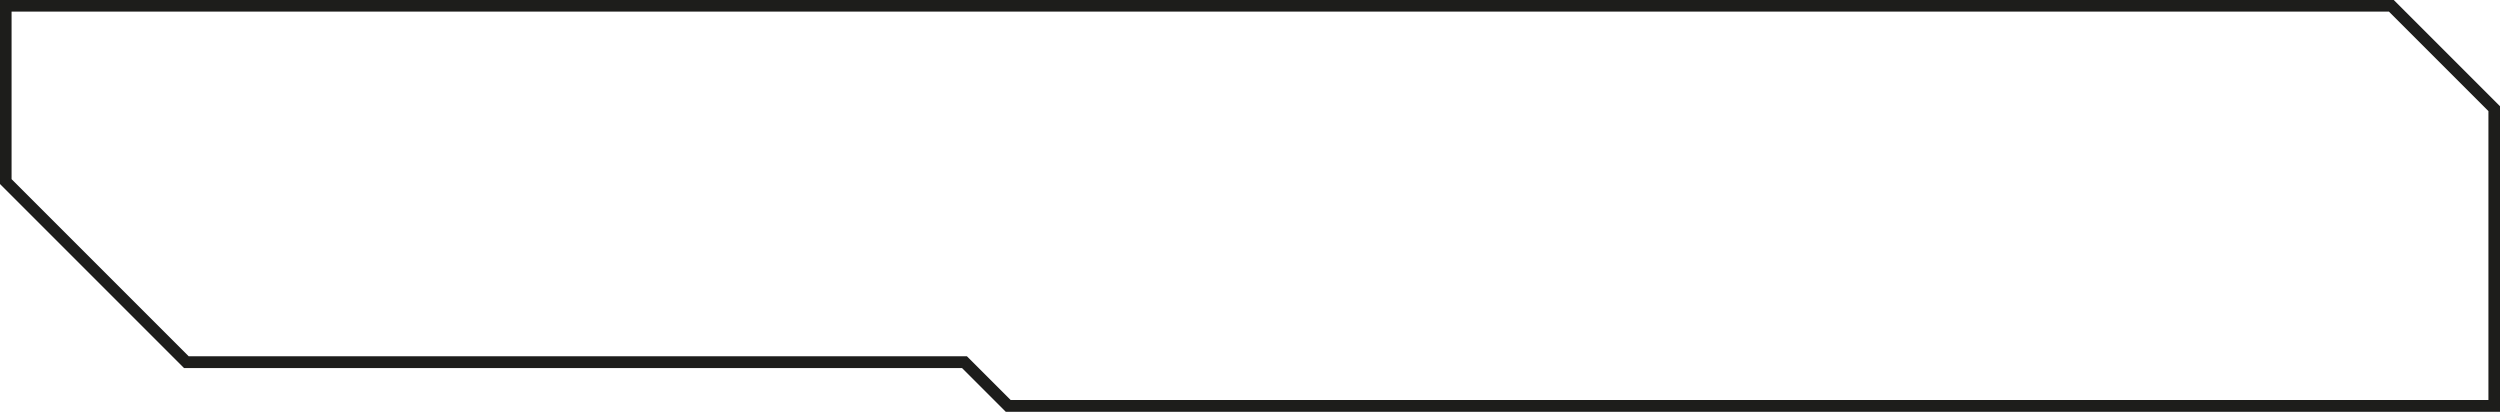 <?xml version="1.0" encoding="UTF-8"?>
<!DOCTYPE svg PUBLIC '-//W3C//DTD SVG 1.0//EN'
          'http://www.w3.org/TR/2001/REC-SVG-20010904/DTD/svg10.dtd'>
<svg height="177.9" preserveAspectRatio="xMidYMid meet" version="1.0" viewBox="0.0 0.0 1080.0 177.9" width="1080.0" xmlns="http://www.w3.org/2000/svg" xmlns:xlink="http://www.w3.org/1999/xlink" zoomAndPan="magnify"
><g id="change1_1"
  ><path d="M845.6,5L845.6,5l5,0H1032l43,43v124.8H436.6l-17.4-17.4l-1.5-1.5h-2.1H81.5L5,77.4V5h74.5H845.6 M850.6,0 H79.5H0v79.5l79.5,79.5h336.1l18.9,18.9v0H1080V45.9L1034.1,0L850.6,0L850.6,0L850.6,0z" fill="#1d1d1b"
  /></g
></svg
>
